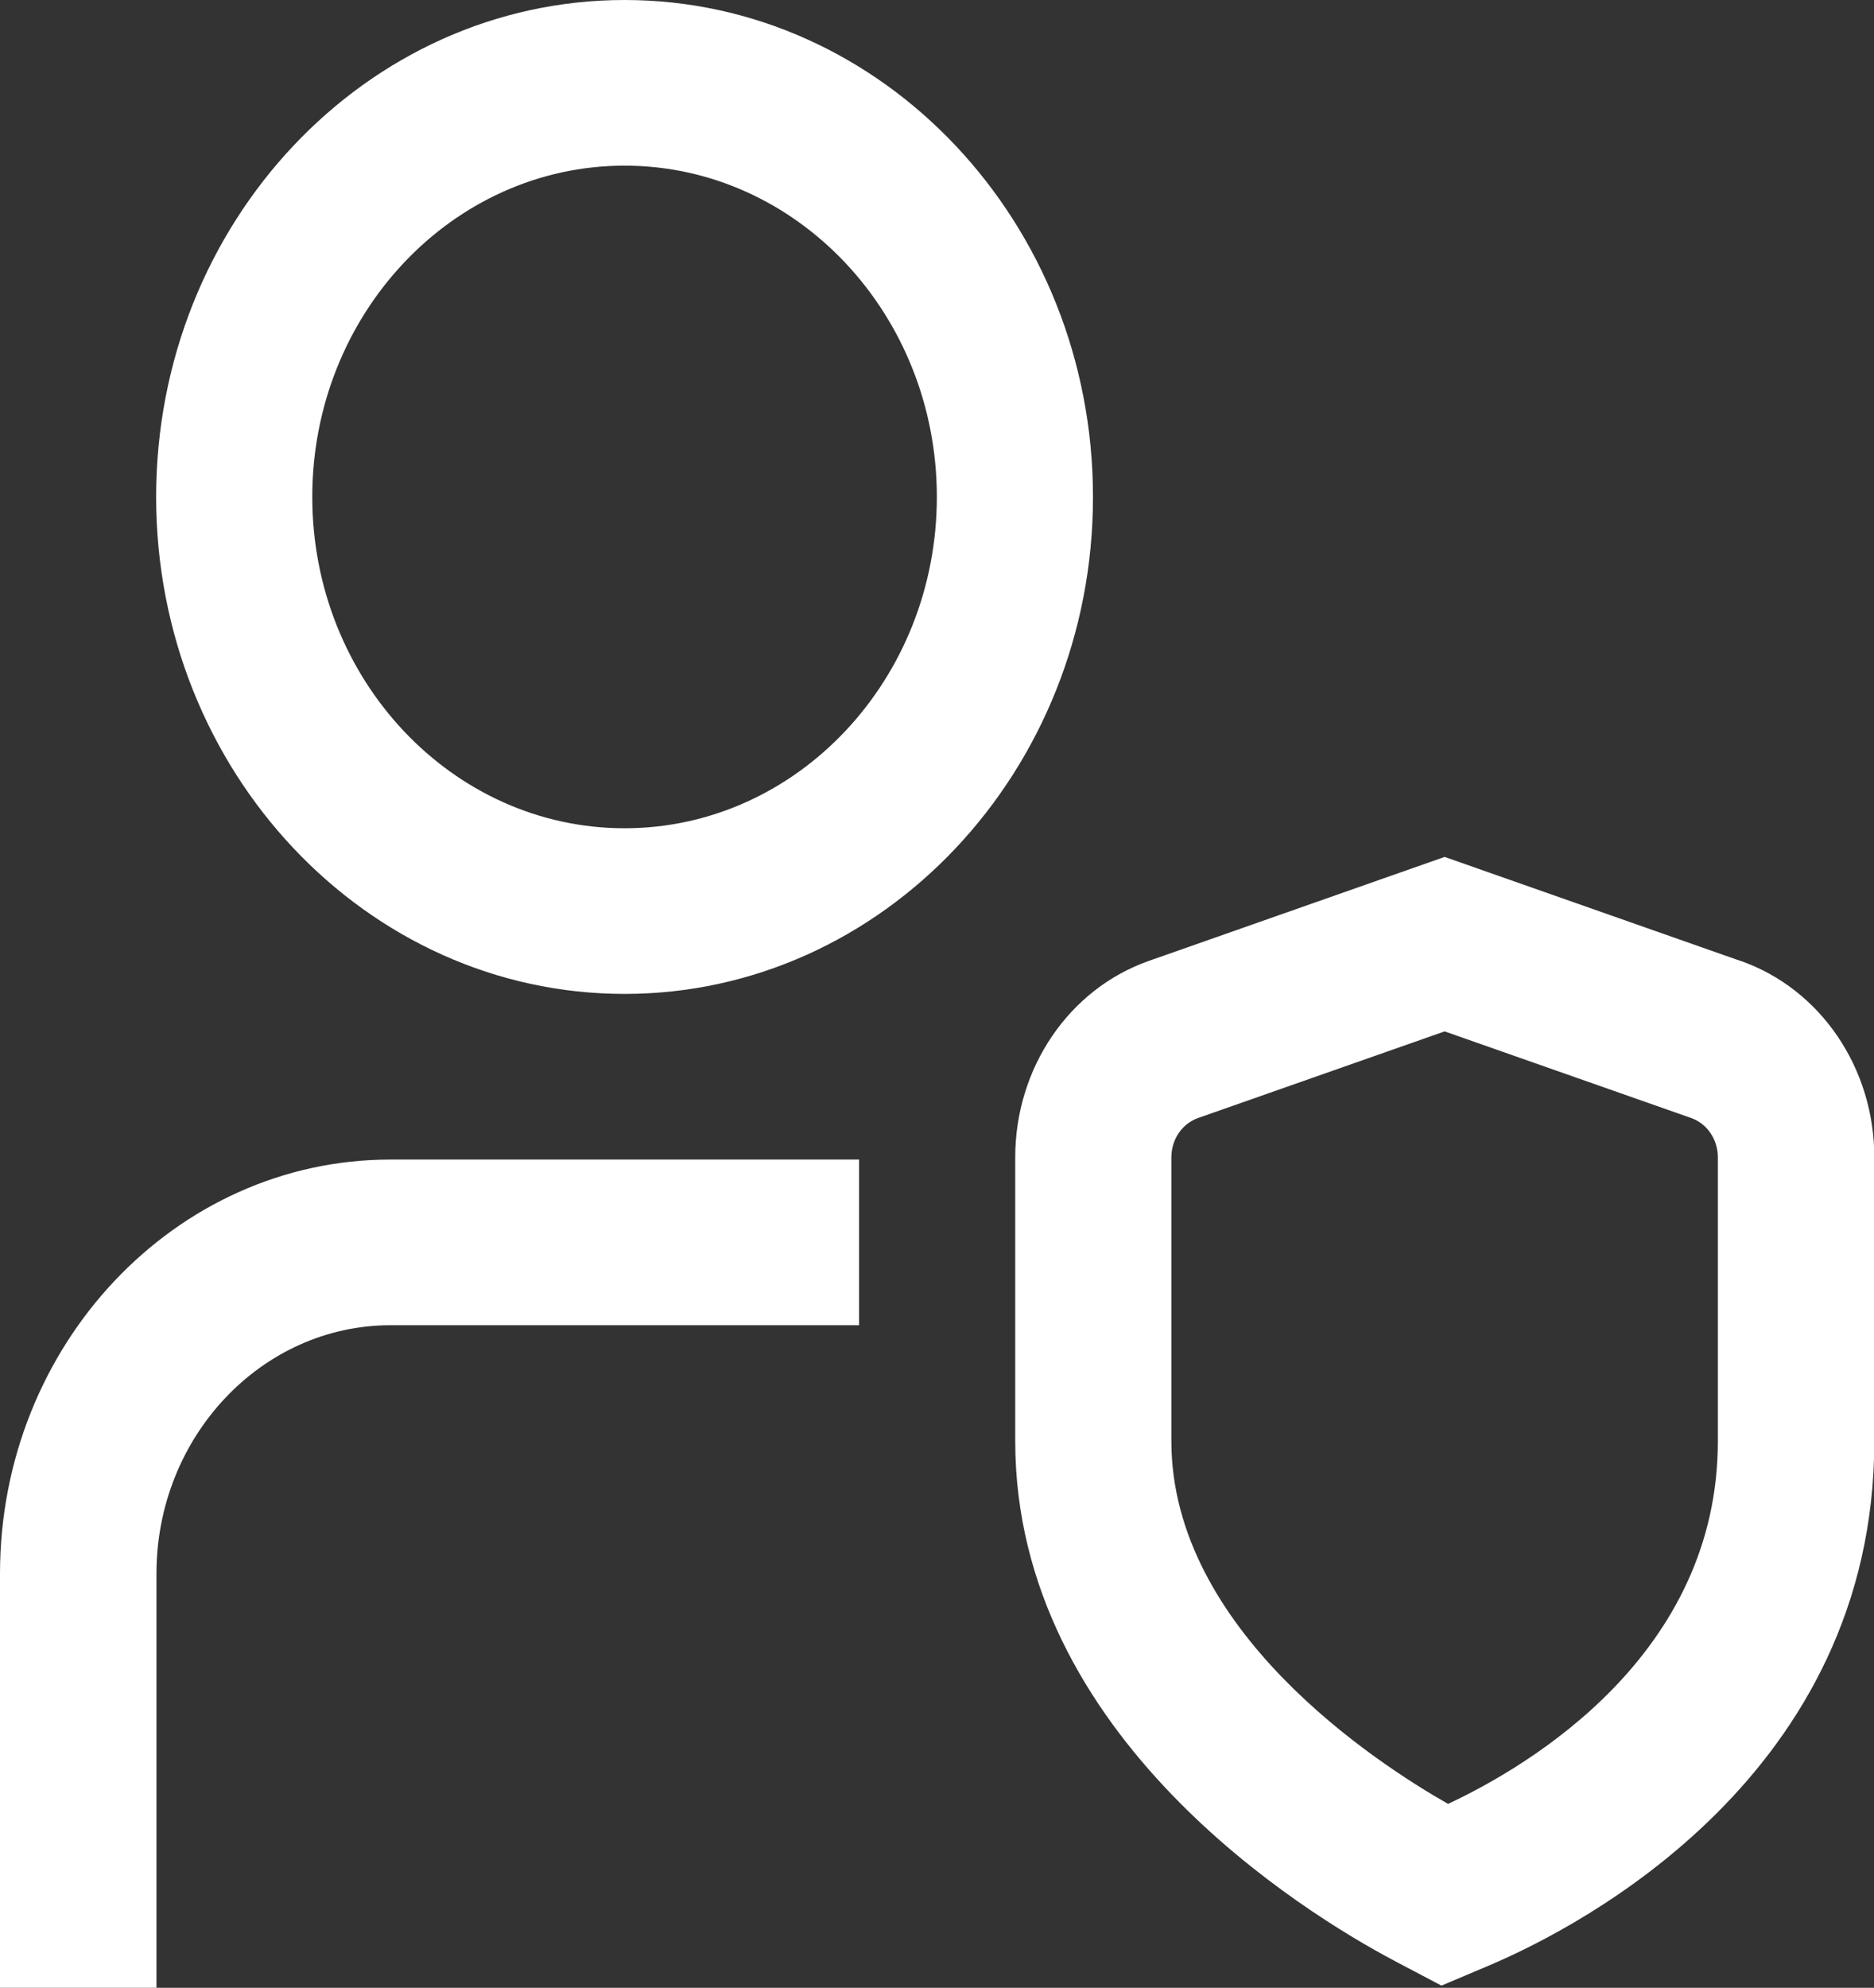 <?xml version="1.0" encoding="UTF-8"?> <svg xmlns="http://www.w3.org/2000/svg" id="Ebene_2" data-name="Ebene 2" viewBox="0 0 59.53 63.12"><rect x="0" y="0" width="59.53" height="63.12" fill="#333333" stroke="none"/><g id="Ebene_1-2" data-name="Ebene 1"><path d="m54.57,45.76c0,6.79-6.01,10.32-8.57,11.52-2.27-1.29-8.79-5.52-8.79-11.52v-9.01c0-.57.34-1.07.85-1.25l7.83-2.75,7.83,2.75c.51.18.85.68.85,1.25v9.01Zm.71-15.25l-9.39-3.3-9.39,3.3c-2.54.89-4.25,3.4-4.25,6.24v9.01c0,9.39,9.21,15,12.04,16.5l1.5.79,1.56-.66c2.86-1.22,12.19-6.03,12.19-16.63v-9.01c0-2.84-1.71-5.35-4.25-6.24h0Zm-42.87,6.31h14.88v5.26h-14.88c-4.1,0-7.44,3.54-7.44,7.89v13.15H0v-13.15c0-7.25,5.56-13.15,12.4-13.15m7.44-10.52c-5.47,0-9.92-4.72-9.92-10.52s4.45-10.52,9.92-10.52,9.92,4.72,9.92,10.52-4.45,10.52-9.92,10.52m0-26.3C11.63,0,4.96,7.08,4.96,15.78s6.67,15.78,14.88,15.78,14.88-7.08,14.88-15.78S28.05,0,19.84,0" fill="#fff"></path></g></svg> 